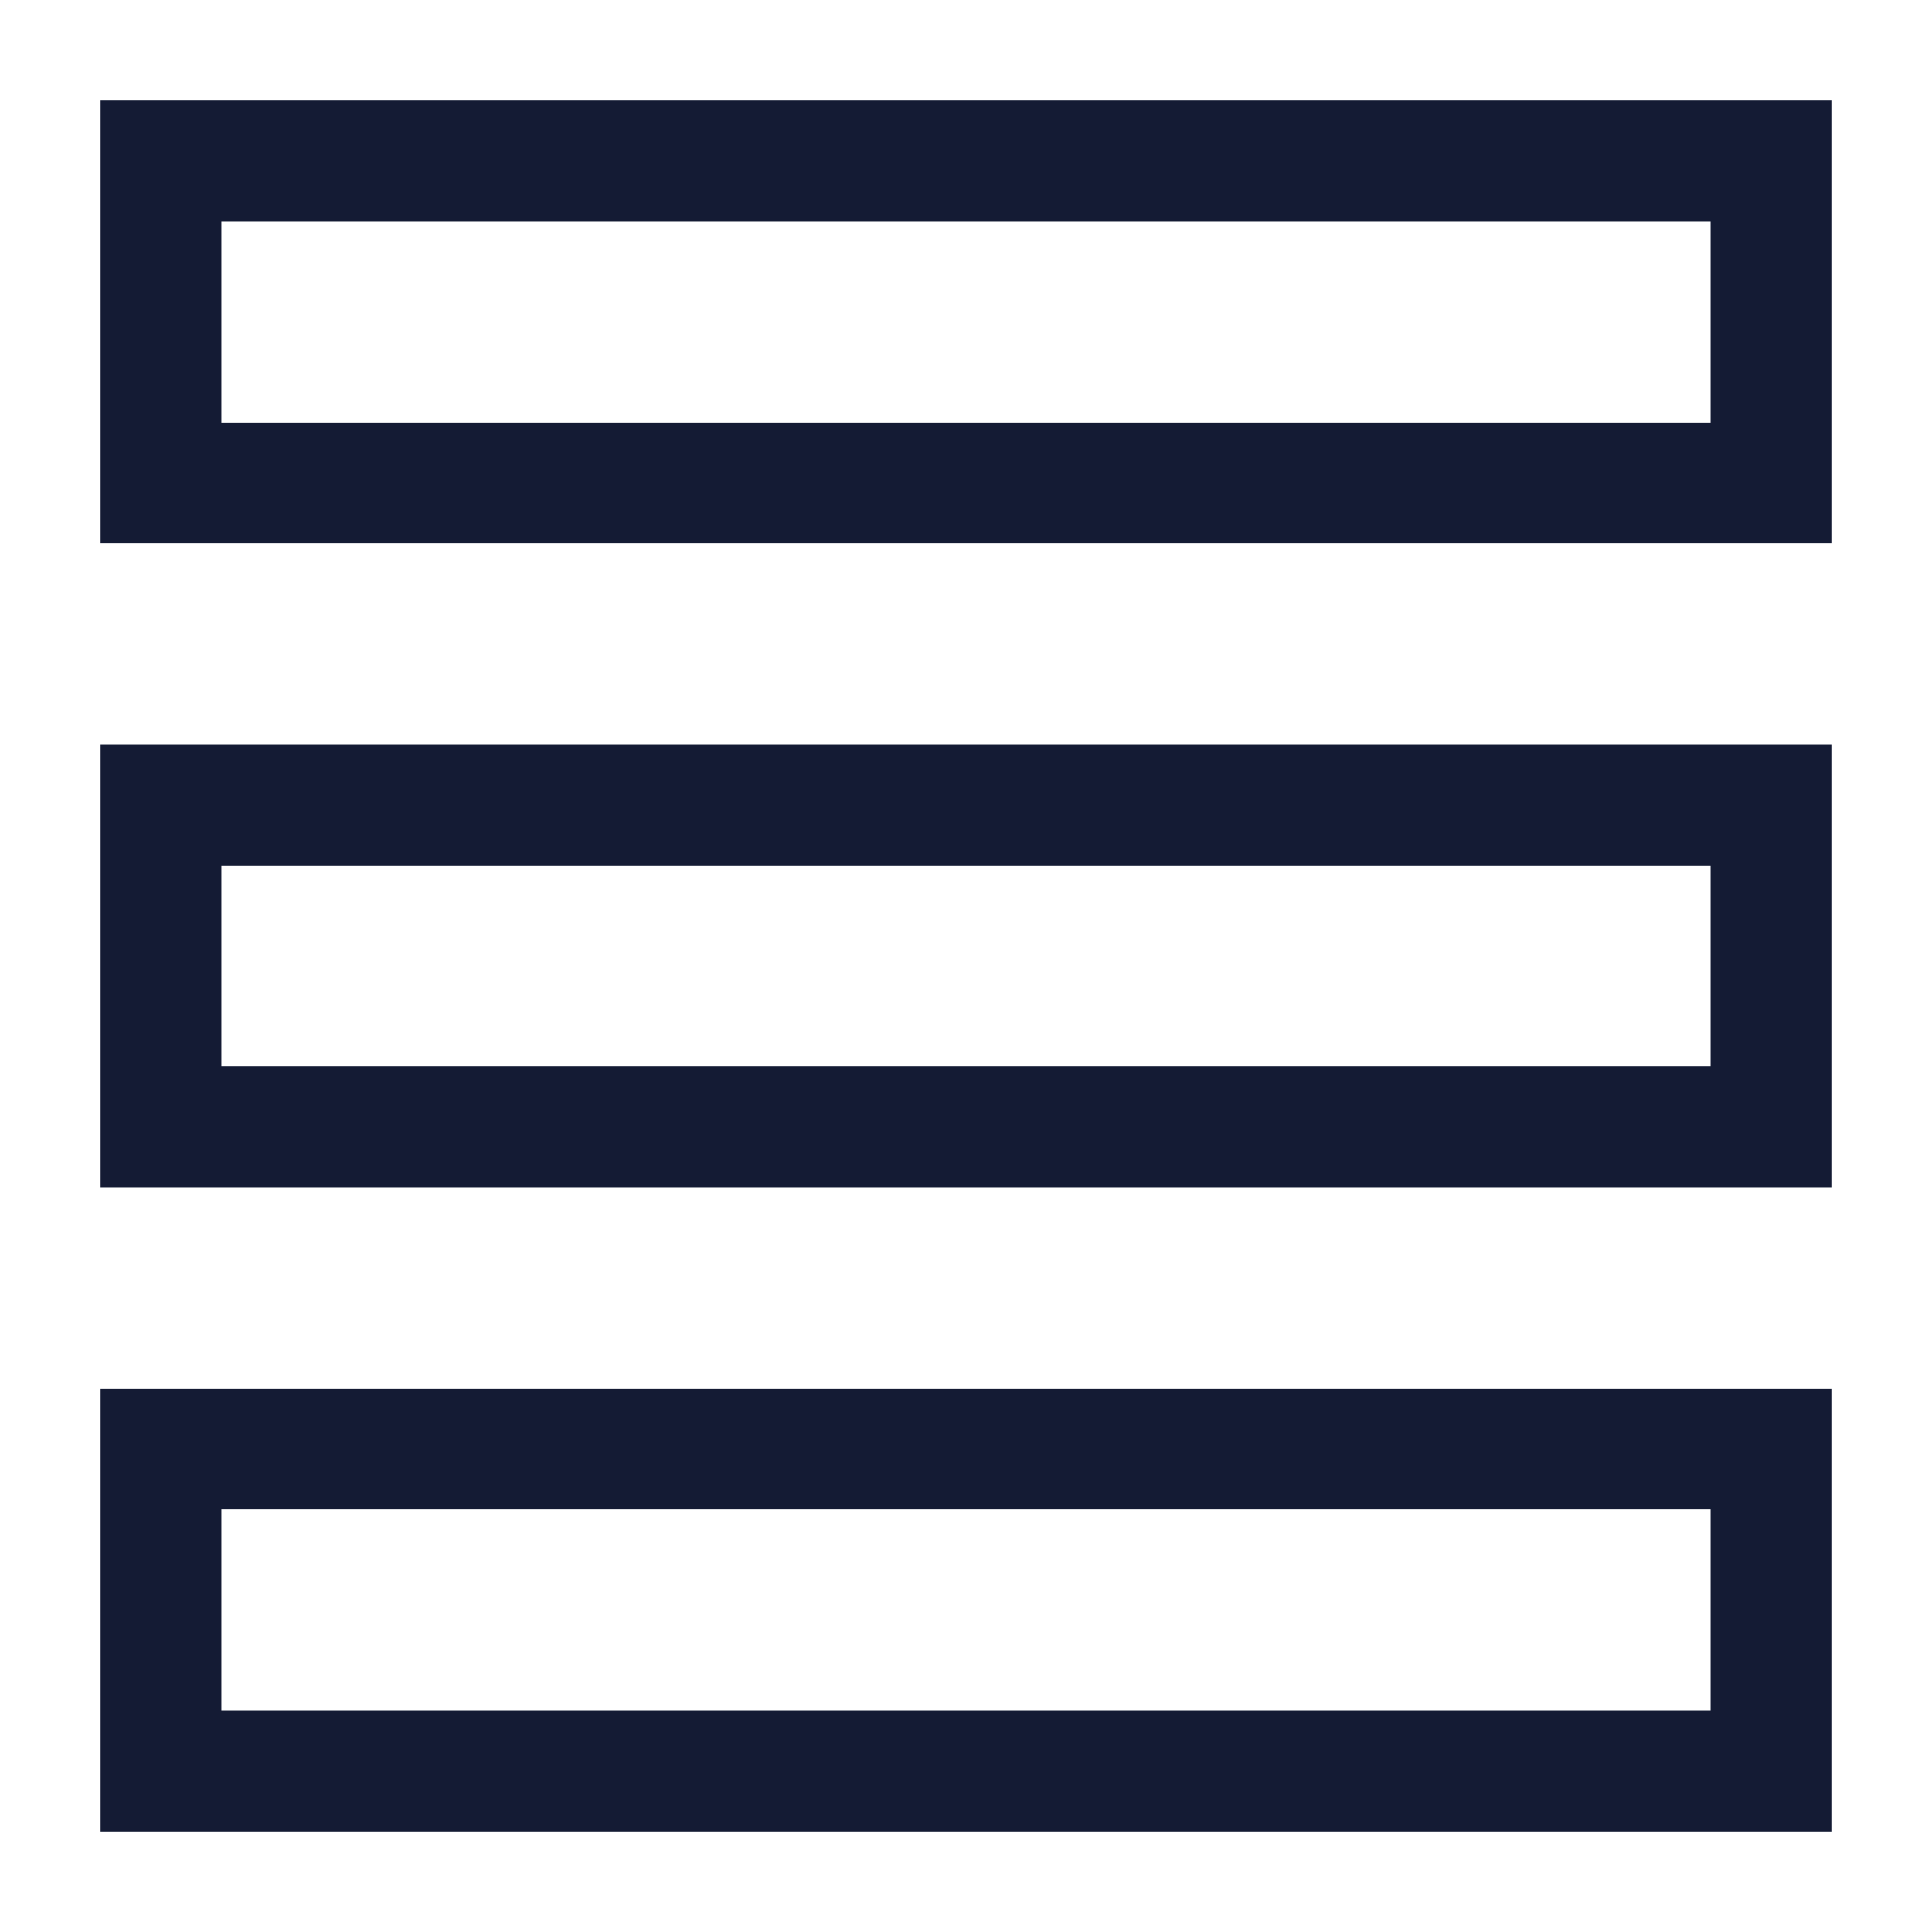 <svg width="24" height="24" viewBox="0 0 24 24" fill="none" xmlns="http://www.w3.org/2000/svg">
<path d="M22 2H2V6H22V2Z" stroke="#141B34" stroke-width="1.5" stroke-linecap="round"/>
<path d="M22 10H2V14H22V10Z" stroke="#141B34" stroke-width="1.5" stroke-linecap="round"/>
<path d="M22 18H2V22H22V18Z" stroke="#141B34" stroke-width="1.5" stroke-linecap="round"/>
</svg>
